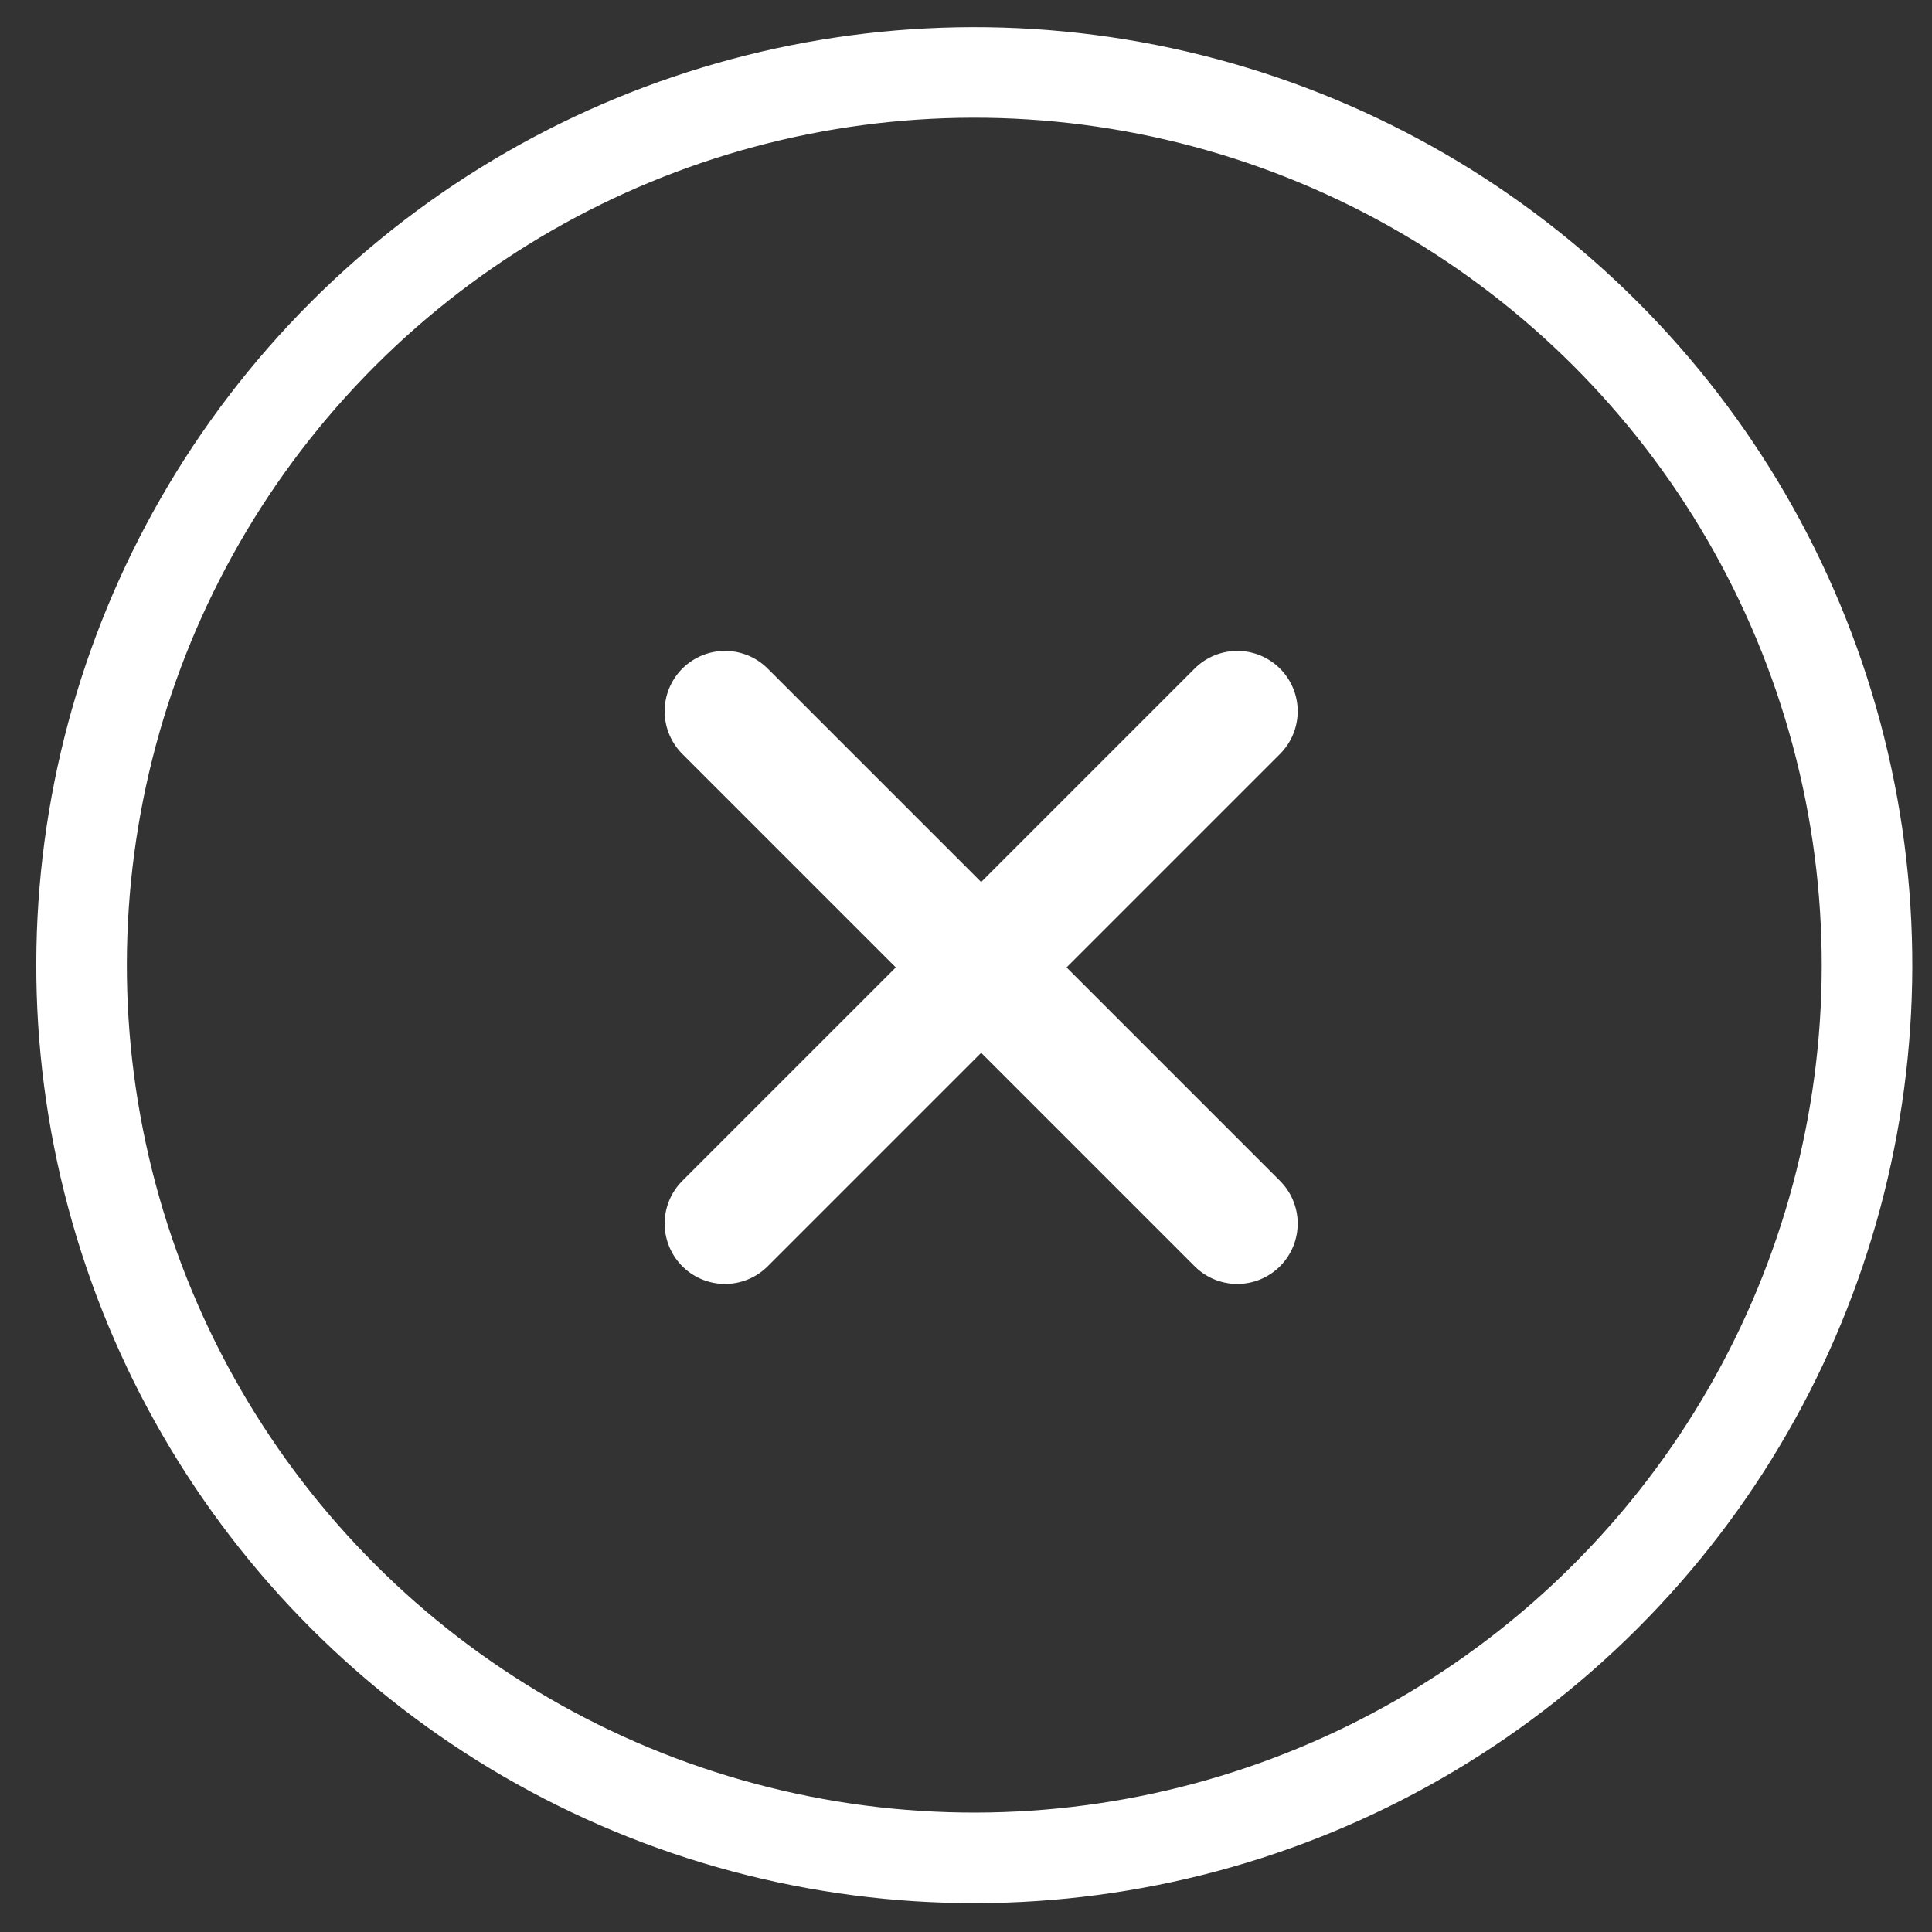 <?xml version="1.0" encoding="UTF-8"?>
<svg width="32px" height="32px" viewBox="0 0 32 32" version="1.1" xmlns="http://www.w3.org/2000/svg" xmlns:xlink="http://www.w3.org/1999/xlink">
    <rect x="0" y="0" width="32" height="32" fill="#333333" stroke="none"/>
    <g id="Design" stroke="none" stroke-width="1" fill="none" fill-rule="evenodd">
        <g id="eMoney-assets" transform="translate(-469, -2750)" stroke="#FFFFFF">
            <g id="icon-close-circle" transform="translate(485.213, 2766.213) rotate(45) translate(-485.213, -2766.213) translate(470.213, 2751.213)">
                <circle id="Oval" stroke-width="1.5" cx="14.786" cy="14.893" r="14.786"></circle>
                <path d="M8.893,14.839 L20.893,14.839" id="Path" stroke-width="2" stroke-linecap="round" stroke-linejoin="round"></path>
                <path d="M14.893,8.839 L14.893,20.839" id="Path" stroke-width="2" stroke-linecap="round" stroke-linejoin="round"></path>
            </g>
        </g>
    </g>
</svg>